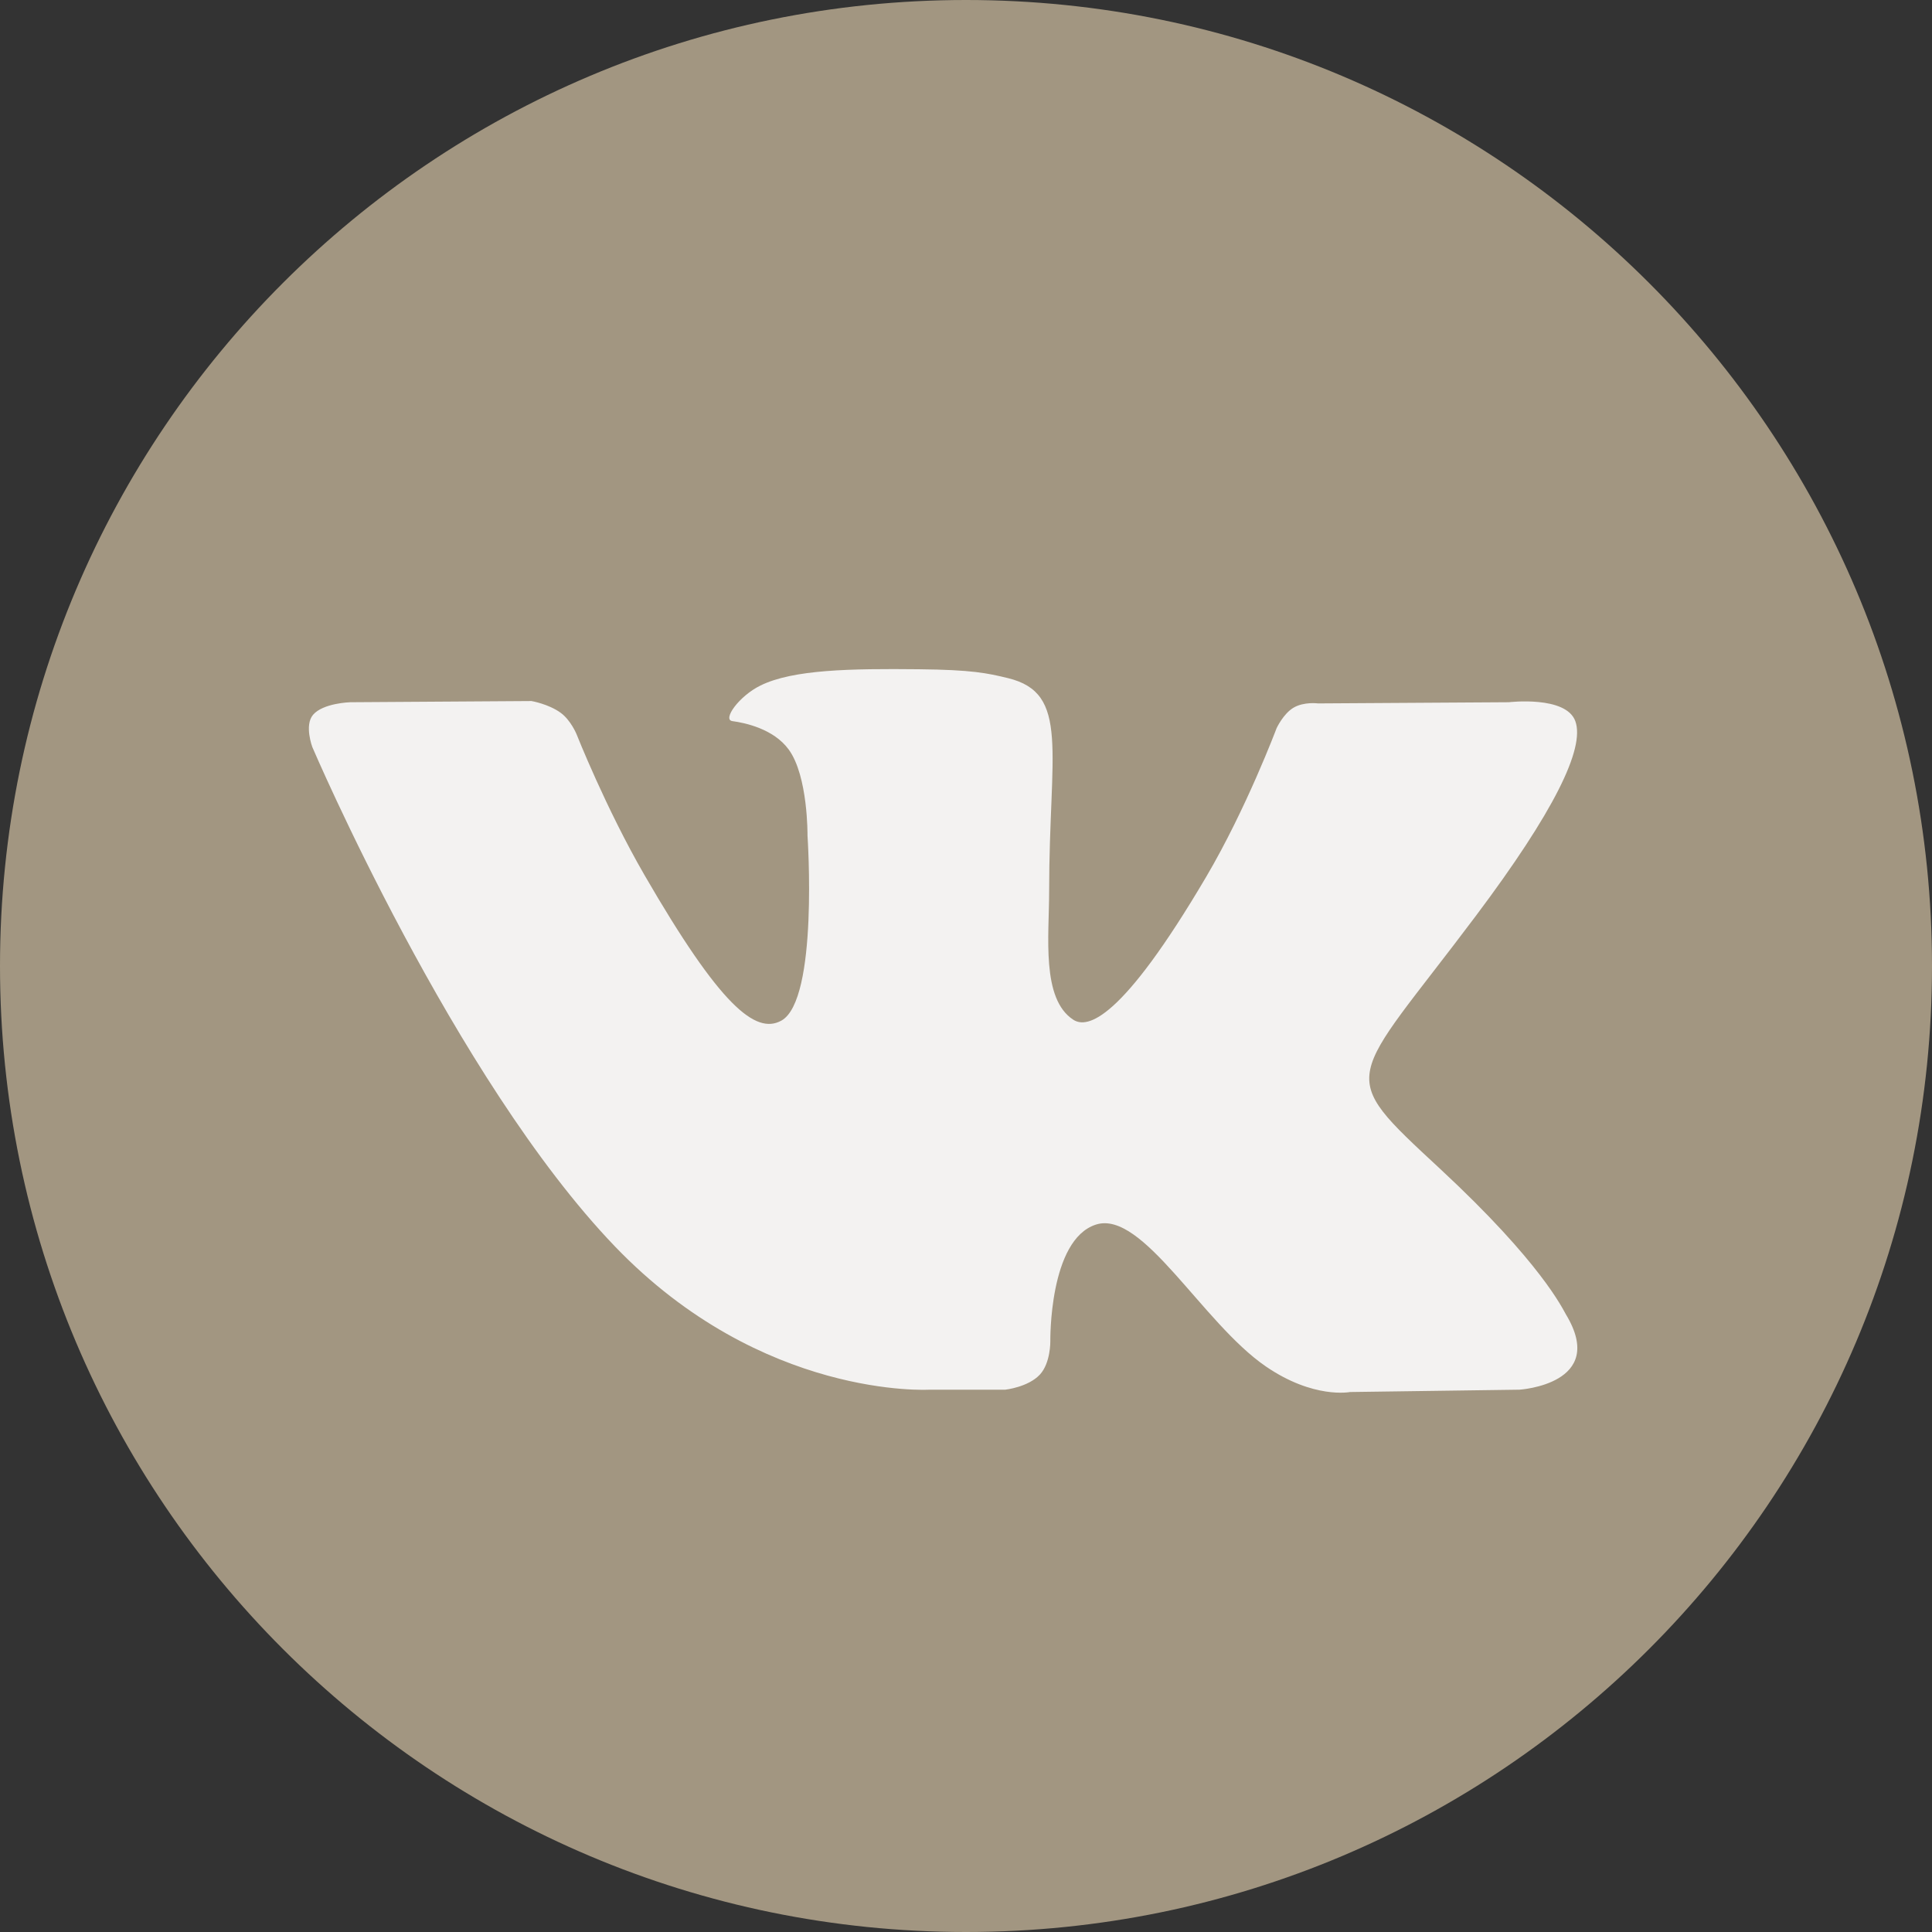 <?xml version="1.0" encoding="UTF-8"?> <svg xmlns="http://www.w3.org/2000/svg" width="57" height="57" viewBox="0 0 57 57" fill="none"><rect x="0" y="0" width="57" height="57" fill="#333333" stroke="none"/> <g clip-path="url(#clip0_66_391)"> <path d="M28.5 57C44.24 57 57 44.24 57 28.5C57 12.76 44.24 0 28.5 0C12.76 0 0 12.76 0 28.5C0 44.24 12.76 57 28.5 57Z" fill="#A29681"></path> <path fill-rule="evenodd" clip-rule="evenodd" d="M27.423 41H29.66C29.66 41 30.335 40.926 30.68 40.554C30.998 40.212 30.988 39.571 30.988 39.571C30.988 39.571 30.944 36.57 32.337 36.128C33.71 35.692 35.474 39.029 37.343 40.312C38.756 41.282 39.83 41.069 39.83 41.069L44.828 41C44.828 41 47.442 40.839 46.202 38.783C46.101 38.615 45.48 37.263 42.487 34.484C39.353 31.575 39.773 32.046 43.547 27.015C45.846 23.951 46.765 22.08 46.478 21.279C46.205 20.516 44.514 20.718 44.514 20.718L38.887 20.753C38.887 20.753 38.47 20.696 38.16 20.881C37.858 21.062 37.663 21.485 37.663 21.485C37.663 21.485 36.773 23.856 35.585 25.872C33.079 30.127 32.077 30.351 31.668 30.087C30.715 29.471 30.953 27.614 30.953 26.294C30.953 22.171 31.578 20.451 29.735 20.006C29.124 19.858 28.674 19.761 27.109 19.745C25.102 19.724 23.402 19.751 22.44 20.223C21.8 20.536 21.306 21.235 21.607 21.275C21.979 21.325 22.821 21.502 23.267 22.11C23.844 22.894 23.824 24.656 23.824 24.656C23.824 24.656 24.155 29.51 23.05 30.113C22.292 30.527 21.251 29.682 19.017 25.822C17.873 23.845 17.009 21.659 17.009 21.659C17.009 21.659 16.842 21.251 16.545 21.032C16.184 20.768 15.68 20.683 15.68 20.683L10.333 20.718C10.333 20.718 9.53 20.741 9.235 21.09C8.973 21.4 9.215 22.042 9.215 22.042C9.215 22.042 13.401 31.836 18.141 36.772C22.487 41.297 27.423 41 27.423 41Z" fill="#F3F2F1"></path> </g> <defs> <clipPath id="clip0_66_391"> <rect width="57" height="57" fill="white"></rect> </clipPath> </defs> </svg> 